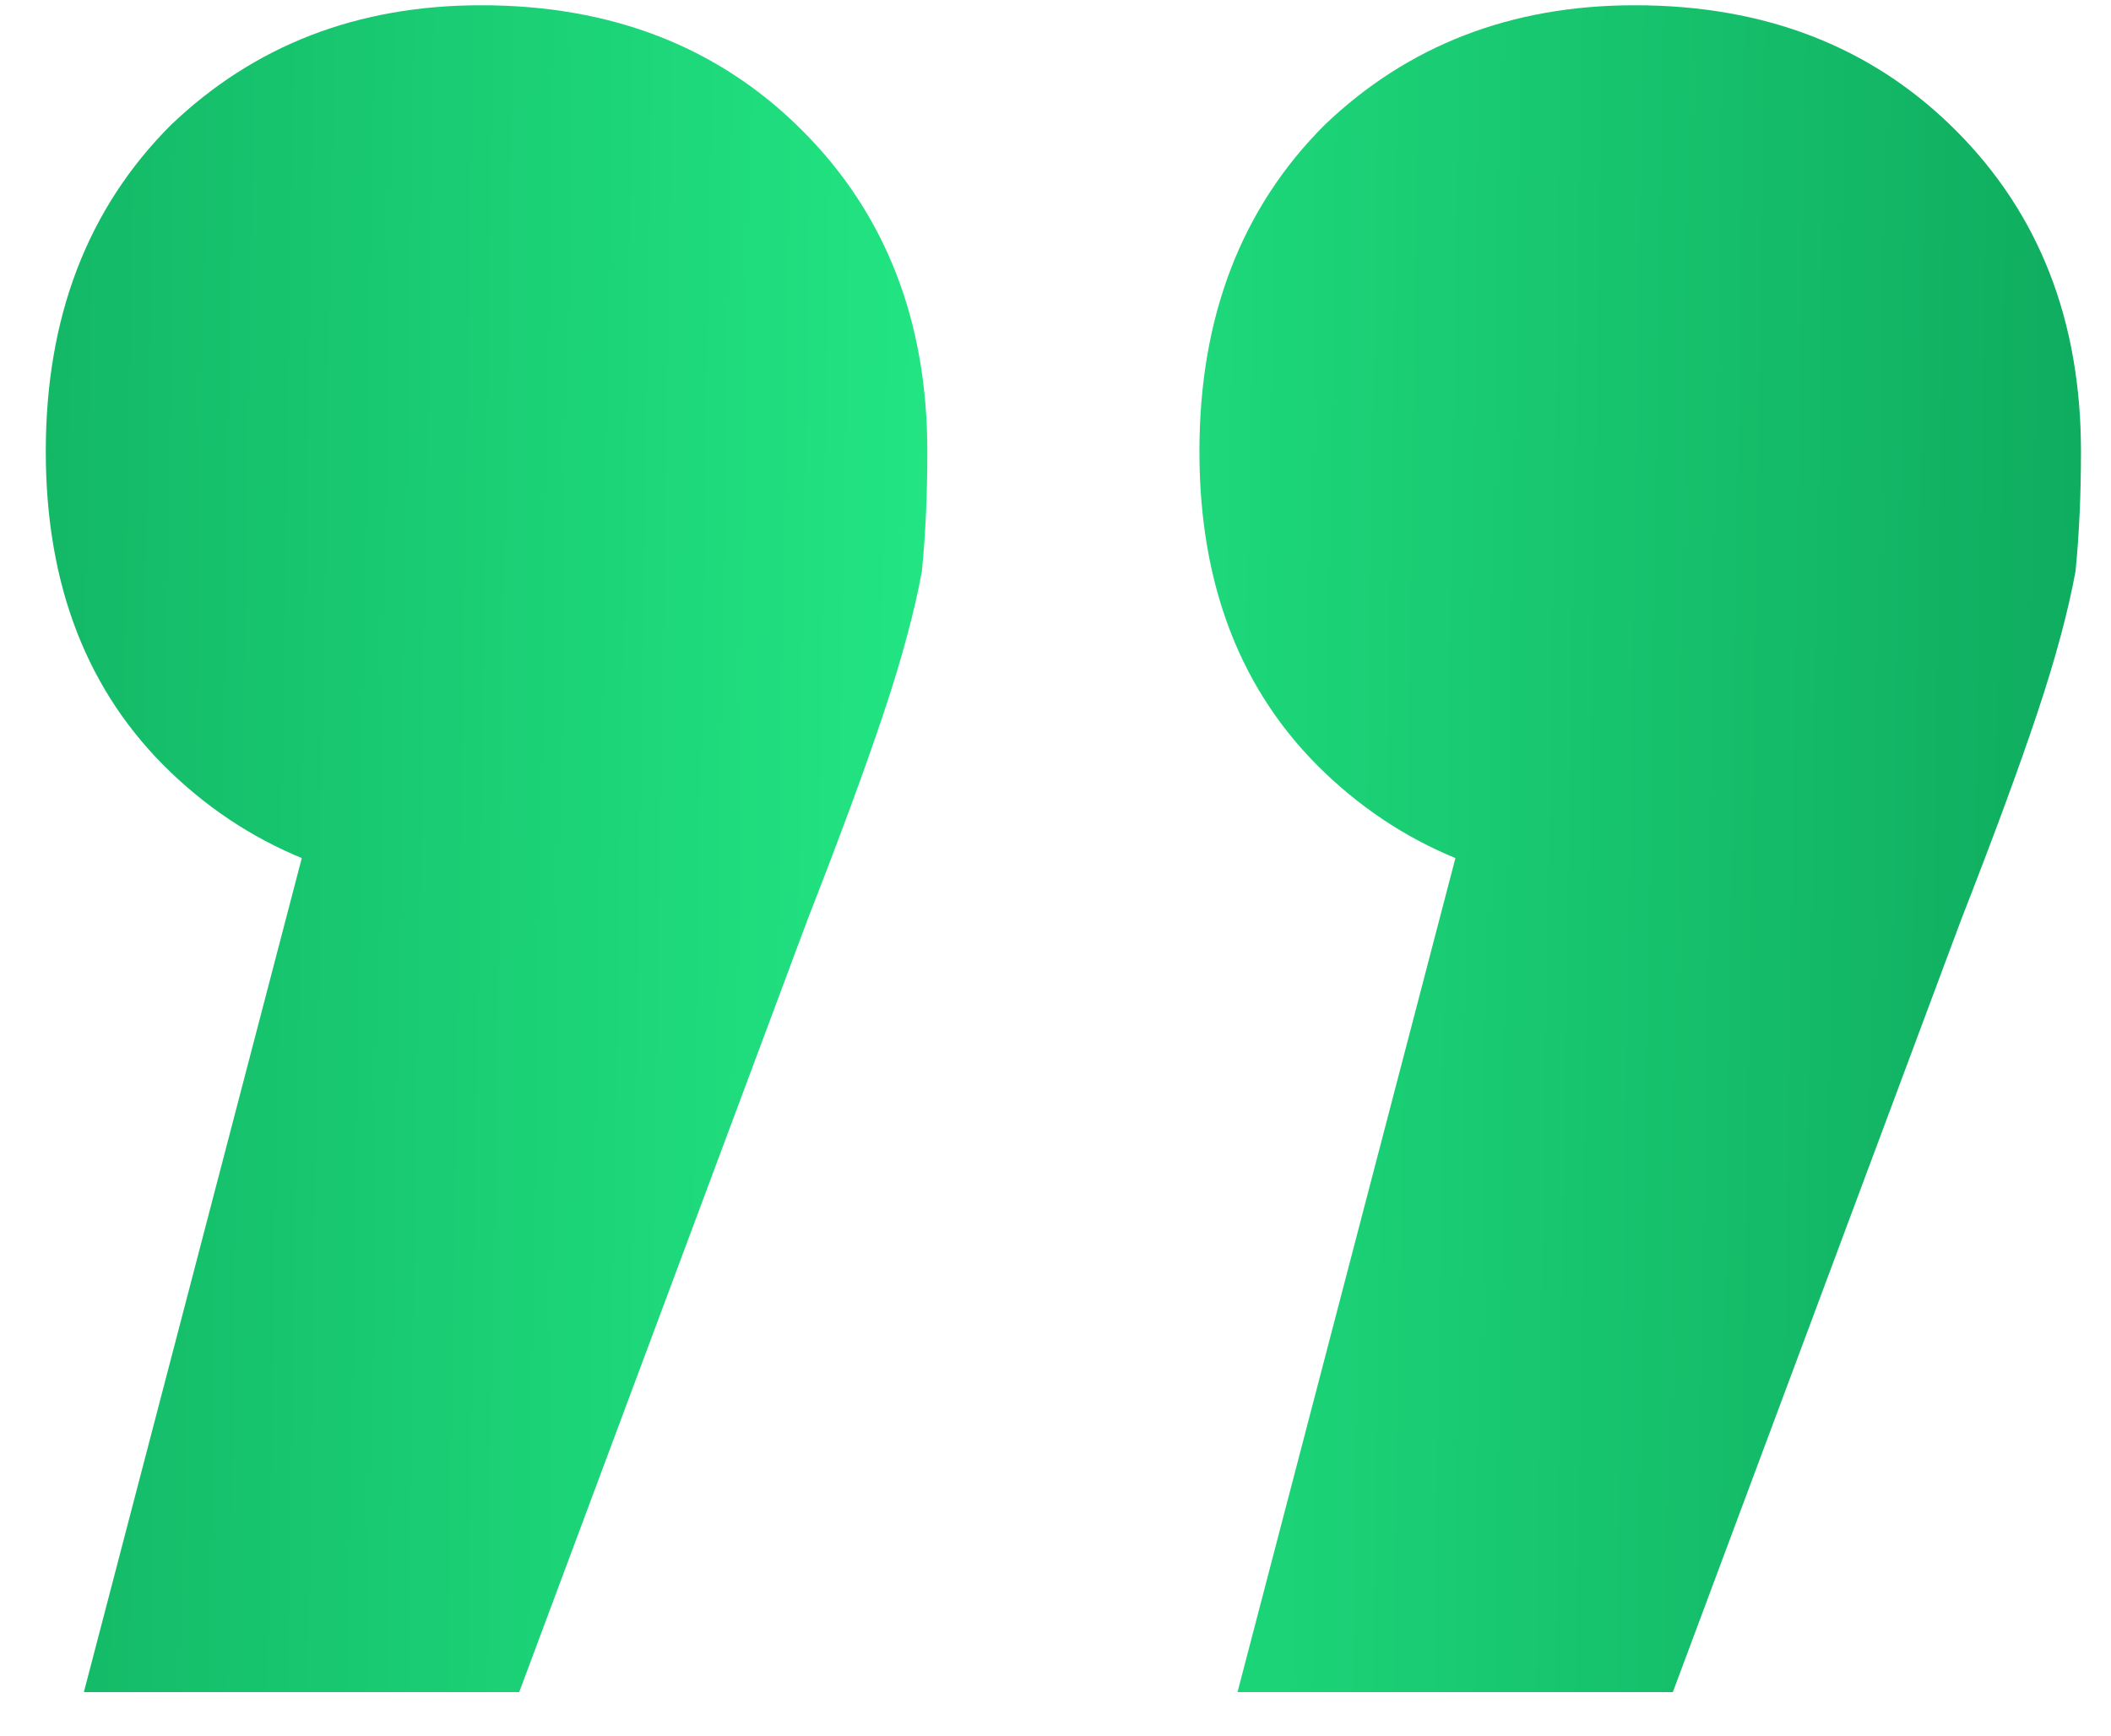 <?xml version="1.0" encoding="UTF-8"?> <svg xmlns="http://www.w3.org/2000/svg" width="45" height="37" viewBox="0 0 45 37" fill="none"><path d="M26.38 36.072L33.108 10.32L34.964 19.02C32.257 19.02 30.015 18.169 28.236 16.468C26.457 14.767 25.568 12.485 25.568 9.624C25.568 6.763 26.457 4.443 28.236 2.664C30.015 0.963 32.219 0.112 34.848 0.112C37.632 0.112 39.913 1.001 41.692 2.78C43.471 4.559 44.36 6.84 44.36 9.624C44.36 10.552 44.321 11.403 44.244 12.176C44.089 13.027 43.819 14.032 43.432 15.192C43.045 16.352 42.504 17.821 41.808 19.6L35.66 36.072L26.38 36.072ZM1.788 36.072L8.516 10.32L10.372 19.02C7.665 19.02 5.423 18.169 3.644 16.468C1.865 14.767 0.976 12.485 0.976 9.624C0.976 6.763 1.865 4.443 3.644 2.664C5.423 0.963 7.627 0.112 10.256 0.112C13.04 0.112 15.321 1.001 17.1 2.78C18.879 4.559 19.768 6.84 19.768 9.624C19.768 10.552 19.729 11.403 19.652 12.176C19.497 13.027 19.227 14.032 18.84 15.192C18.453 16.352 17.912 17.821 17.216 19.6L11.068 36.072H1.788Z" fill="url(#paint0_linear_154_1370)"></path><defs><linearGradient id="paint0_linear_154_1370" x1="49" y1="62" x2="-10.191" y2="61.062" gradientUnits="userSpaceOnUse"><stop stop-color="#0BA057"></stop><stop offset="0.505" stop-color="#22E583"></stop><stop offset="1" stop-color="#0BA057"></stop></linearGradient></defs></svg> 